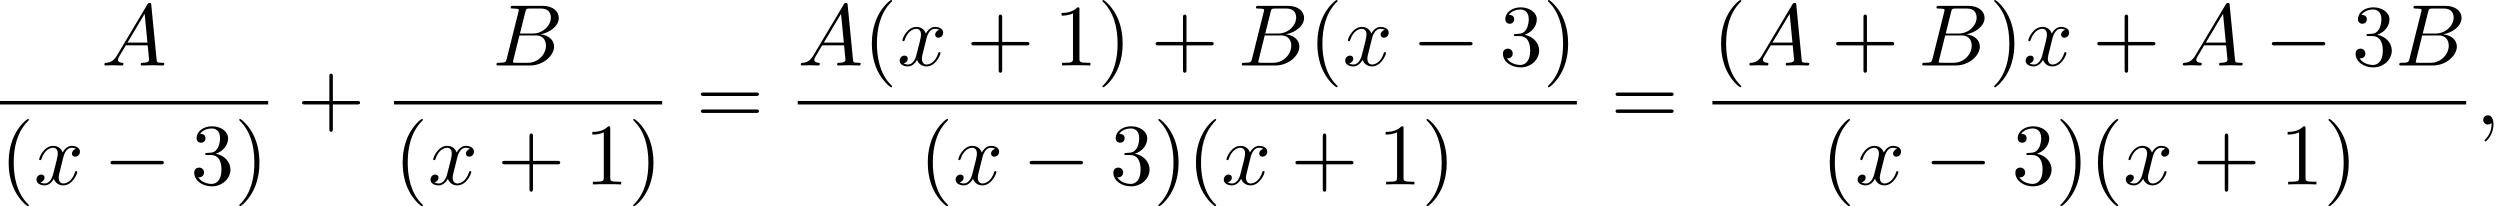<?xml version='1.0' encoding='UTF-8'?>
<!-- This file was generated by dvisvgm 2.13.3 -->
<svg version='1.1' xmlns='http://www.w3.org/2000/svg' xmlns:xlink='http://www.w3.org/1999/xlink' width='312.372pt' height='25.772pt' viewBox='77.538 80.697 312.372 25.772'>
<defs>
<path id='g0-0' d='M7.189-2.509C7.375-2.509 7.571-2.509 7.571-2.727S7.375-2.945 7.189-2.945H1.287C1.102-2.945 .905-2.945 .905-2.727S1.102-2.509 1.287-2.509H7.189Z'/>
<path id='g1-59' d='M2.215-.011C2.215-.731 1.942-1.156 1.516-1.156C1.156-1.156 .938-.884 .938-.578C.938-.284 1.156 0 1.516 0C1.647 0 1.789-.044 1.898-.142C1.931-.164 1.942-.175 1.953-.175S1.975-.164 1.975-.011C1.975 .796 1.593 1.451 1.233 1.811C1.113 1.931 1.113 1.953 1.113 1.985C1.113 2.062 1.167 2.105 1.222 2.105C1.342 2.105 2.215 1.265 2.215-.011Z'/>
<path id='g1-65' d='M1.953-1.255C1.516-.524 1.091-.371 .611-.338C.48-.327 .382-.327 .382-.12C.382-.055 .436 0 .524 0C.818 0 1.156-.033 1.462-.033C1.822-.033 2.204 0 2.553 0C2.618 0 2.76 0 2.76-.207C2.76-.327 2.662-.338 2.585-.338C2.335-.36 2.073-.447 2.073-.72C2.073-.851 2.138-.971 2.225-1.124L3.055-2.52H5.793C5.815-2.291 5.967-.807 5.967-.698C5.967-.371 5.4-.338 5.182-.338C5.029-.338 4.92-.338 4.92-.12C4.92 0 5.051 0 5.073 0C5.52 0 5.989-.033 6.436-.033C6.709-.033 7.396 0 7.669 0C7.735 0 7.865 0 7.865-.218C7.865-.338 7.756-.338 7.615-.338C6.938-.338 6.938-.415 6.905-.731L6.24-7.549C6.218-7.767 6.218-7.811 6.033-7.811C5.858-7.811 5.815-7.735 5.749-7.625L1.953-1.255ZM3.262-2.858L5.411-6.458L5.76-2.858H3.262Z'/>
<path id='g1-66' d='M1.745-.851C1.636-.425 1.615-.338 .753-.338C.567-.338 .458-.338 .458-.12C.458 0 .556 0 .753 0H4.647C6.371 0 7.658-1.287 7.658-2.356C7.658-3.142 7.025-3.775 5.967-3.895C7.102-4.102 8.247-4.909 8.247-5.945C8.247-6.753 7.527-7.451 6.218-7.451H2.553C2.345-7.451 2.236-7.451 2.236-7.233C2.236-7.113 2.335-7.113 2.542-7.113C2.564-7.113 2.771-7.113 2.956-7.091C3.153-7.069 3.251-7.058 3.251-6.916C3.251-6.873 3.24-6.84 3.207-6.709L1.745-.851ZM3.393-3.993L4.069-6.698C4.167-7.08 4.189-7.113 4.658-7.113H6.065C7.025-7.113 7.255-6.469 7.255-5.989C7.255-5.029 6.316-3.993 4.985-3.993H3.393ZM2.902-.338C2.749-.338 2.727-.338 2.662-.349C2.553-.36 2.52-.371 2.52-.458C2.52-.491 2.52-.513 2.575-.709L3.327-3.753H5.389C6.436-3.753 6.644-2.945 6.644-2.476C6.644-1.396 5.673-.338 4.385-.338H2.902Z'/>
<path id='g1-120' d='M3.644-3.295C3.709-3.578 3.96-4.582 4.724-4.582C4.778-4.582 5.04-4.582 5.269-4.44C4.964-4.385 4.745-4.113 4.745-3.851C4.745-3.676 4.865-3.469 5.16-3.469C5.4-3.469 5.749-3.665 5.749-4.102C5.749-4.669 5.105-4.822 4.735-4.822C4.102-4.822 3.72-4.244 3.589-3.993C3.316-4.713 2.727-4.822 2.411-4.822C1.276-4.822 .655-3.415 .655-3.142C.655-3.033 .764-3.033 .785-3.033C.873-3.033 .905-3.055 .927-3.153C1.298-4.309 2.018-4.582 2.389-4.582C2.596-4.582 2.978-4.484 2.978-3.851C2.978-3.513 2.793-2.782 2.389-1.255C2.215-.578 1.833-.12 1.353-.12C1.287-.12 1.036-.12 .807-.262C1.08-.316 1.32-.545 1.32-.851C1.32-1.145 1.08-1.233 .916-1.233C.589-1.233 .316-.949 .316-.6C.316-.098 .862 .12 1.342 .12C2.062 .12 2.455-.644 2.487-.709C2.618-.305 3.011 .12 3.665 .12C4.789 .12 5.411-1.287 5.411-1.56C5.411-1.669 5.313-1.669 5.28-1.669C5.182-1.669 5.16-1.625 5.138-1.549C4.778-.382 4.036-.12 3.687-.12C3.262-.12 3.087-.469 3.087-.84C3.087-1.08 3.153-1.32 3.273-1.8L3.644-3.295Z'/>
<path id='g2-40' d='M3.611 2.618C3.611 2.585 3.611 2.564 3.425 2.378C2.062 1.004 1.713-1.058 1.713-2.727C1.713-4.625 2.127-6.524 3.469-7.887C3.611-8.018 3.611-8.04 3.611-8.073C3.611-8.149 3.567-8.182 3.502-8.182C3.393-8.182 2.411-7.44 1.767-6.055C1.211-4.855 1.08-3.644 1.08-2.727C1.08-1.876 1.2-.556 1.8 .676C2.455 2.018 3.393 2.727 3.502 2.727C3.567 2.727 3.611 2.695 3.611 2.618Z'/>
<path id='g2-41' d='M3.153-2.727C3.153-3.578 3.033-4.898 2.433-6.131C1.778-7.473 .84-8.182 .731-8.182C.665-8.182 .622-8.138 .622-8.073C.622-8.04 .622-8.018 .829-7.822C1.898-6.742 2.52-5.007 2.52-2.727C2.52-.862 2.116 1.058 .764 2.433C.622 2.564 .622 2.585 .622 2.618C.622 2.684 .665 2.727 .731 2.727C.84 2.727 1.822 1.985 2.465 .6C3.022-.6 3.153-1.811 3.153-2.727Z'/>
<path id='g2-43' d='M4.462-2.509H7.505C7.658-2.509 7.865-2.509 7.865-2.727S7.658-2.945 7.505-2.945H4.462V-6C4.462-6.153 4.462-6.36 4.244-6.36S4.025-6.153 4.025-6V-2.945H.971C.818-2.945 .611-2.945 .611-2.727S.818-2.509 .971-2.509H4.025V.545C4.025 .698 4.025 .905 4.244 .905S4.462 .698 4.462 .545V-2.509Z'/>
<path id='g2-49' d='M3.207-6.982C3.207-7.244 3.207-7.265 2.956-7.265C2.28-6.567 1.32-6.567 .971-6.567V-6.229C1.189-6.229 1.833-6.229 2.4-6.513V-.862C2.4-.469 2.367-.338 1.385-.338H1.036V0C1.418-.033 2.367-.033 2.804-.033S4.189-.033 4.571 0V-.338H4.222C3.24-.338 3.207-.458 3.207-.862V-6.982Z'/>
<path id='g2-51' d='M3.164-3.84C4.058-4.135 4.691-4.898 4.691-5.76C4.691-6.655 3.731-7.265 2.684-7.265C1.582-7.265 .753-6.611 .753-5.782C.753-5.422 .993-5.215 1.309-5.215C1.647-5.215 1.865-5.455 1.865-5.771C1.865-6.316 1.353-6.316 1.189-6.316C1.527-6.851 2.247-6.993 2.64-6.993C3.087-6.993 3.687-6.753 3.687-5.771C3.687-5.64 3.665-5.007 3.382-4.527C3.055-4.004 2.684-3.971 2.411-3.96C2.324-3.949 2.062-3.927 1.985-3.927C1.898-3.916 1.822-3.905 1.822-3.796C1.822-3.676 1.898-3.676 2.084-3.676H2.564C3.458-3.676 3.862-2.935 3.862-1.865C3.862-.382 3.109-.065 2.629-.065C2.16-.065 1.342-.251 .96-.895C1.342-.84 1.68-1.08 1.68-1.495C1.68-1.887 1.385-2.105 1.069-2.105C.807-2.105 .458-1.953 .458-1.473C.458-.48 1.473 .24 2.662 .24C3.993 .24 4.985-.753 4.985-1.865C4.985-2.76 4.298-3.611 3.164-3.84Z'/>
<path id='g2-61' d='M7.495-3.567C7.658-3.567 7.865-3.567 7.865-3.785S7.658-4.004 7.505-4.004H.971C.818-4.004 .611-4.004 .611-3.785S.818-3.567 .982-3.567H7.495ZM7.505-1.451C7.658-1.451 7.865-1.451 7.865-1.669S7.658-1.887 7.495-1.887H.982C.818-1.887 .611-1.887 .611-1.669S.818-1.451 .971-1.451H7.505Z'/>
</defs>
<g id='page1'>
<use x='90.201' y='88.879' xlink:href='#g1-65'/>
<rect x='77.538' y='93.314' height='.436' width='33.508'/>
<use x='77.538' y='103.742' xlink:href='#g2-40'/>
<use x='81.78' y='103.742' xlink:href='#g1-120'/>
<use x='90.439' y='103.742' xlink:href='#g0-0'/>
<use x='101.348' y='103.742' xlink:href='#g2-51'/>
<use x='106.803' y='103.742' xlink:href='#g2-41'/>
<use x='114.665' y='96.259' xlink:href='#g2-43'/>
<use x='139.112' y='88.879' xlink:href='#g1-66'/>
<rect x='126.769' y='93.314' height='.436' width='33.508'/>
<use x='126.769' y='103.742' xlink:href='#g2-40'/>
<use x='131.012' y='103.742' xlink:href='#g1-120'/>
<use x='139.671' y='103.742' xlink:href='#g2-43'/>
<use x='150.58' y='103.742' xlink:href='#g2-49'/>
<use x='156.035' y='103.742' xlink:href='#g2-41'/>
<use x='164.503' y='96.259' xlink:href='#g2-61'/>
<use x='177.213' y='88.879' xlink:href='#g1-65'/>
<use x='185.395' y='88.879' xlink:href='#g2-40'/>
<use x='189.638' y='88.879' xlink:href='#g1-120'/>
<use x='198.297' y='88.879' xlink:href='#g2-43'/>
<use x='209.206' y='88.879' xlink:href='#g2-49'/>
<use x='214.66' y='88.879' xlink:href='#g2-41'/>
<use x='221.327' y='88.879' xlink:href='#g2-43'/>
<use x='232.236' y='88.879' xlink:href='#g1-66'/>
<use x='241.058' y='88.879' xlink:href='#g2-40'/>
<use x='245.301' y='88.879' xlink:href='#g1-120'/>
<use x='253.96' y='88.879' xlink:href='#g0-0'/>
<use x='264.869' y='88.879' xlink:href='#g2-51'/>
<use x='270.323' y='88.879' xlink:href='#g2-41'/>
<rect x='177.213' y='93.314' height='.436' width='97.352'/>
<use x='192.382' y='103.742' xlink:href='#g2-40'/>
<use x='196.624' y='103.742' xlink:href='#g1-120'/>
<use x='205.283' y='103.742' xlink:href='#g0-0'/>
<use x='216.193' y='103.742' xlink:href='#g2-51'/>
<use x='221.647' y='103.742' xlink:href='#g2-41'/>
<use x='225.89' y='103.742' xlink:href='#g2-40'/>
<use x='230.132' y='103.742' xlink:href='#g1-120'/>
<use x='238.791' y='103.742' xlink:href='#g2-43'/>
<use x='249.7' y='103.742' xlink:href='#g2-49'/>
<use x='255.155' y='103.742' xlink:href='#g2-41'/>
<use x='278.791' y='96.259' xlink:href='#g2-61'/>
<use x='291.502' y='88.879' xlink:href='#g2-40'/>
<use x='295.744' y='88.879' xlink:href='#g1-65'/>
<use x='306.35' y='88.879' xlink:href='#g2-43'/>
<use x='317.26' y='88.879' xlink:href='#g1-66'/>
<use x='326.081' y='88.879' xlink:href='#g2-41'/>
<use x='330.324' y='88.879' xlink:href='#g1-120'/>
<use x='338.983' y='88.879' xlink:href='#g2-43'/>
<use x='349.892' y='88.879' xlink:href='#g1-65'/>
<use x='360.498' y='88.879' xlink:href='#g0-0'/>
<use x='371.407' y='88.879' xlink:href='#g2-51'/>
<use x='376.862' y='88.879' xlink:href='#g1-66'/>
<rect x='291.502' y='93.314' height='.436' width='94.182'/>
<use x='305.085' y='103.742' xlink:href='#g2-40'/>
<use x='309.328' y='103.742' xlink:href='#g1-120'/>
<use x='317.987' y='103.742' xlink:href='#g0-0'/>
<use x='328.896' y='103.742' xlink:href='#g2-51'/>
<use x='334.35' y='103.742' xlink:href='#g2-41'/>
<use x='338.593' y='103.742' xlink:href='#g2-40'/>
<use x='342.835' y='103.742' xlink:href='#g1-120'/>
<use x='351.494' y='103.742' xlink:href='#g2-43'/>
<use x='362.403' y='103.742' xlink:href='#g2-49'/>
<use x='367.858' y='103.742' xlink:href='#g2-41'/>
<use x='386.879' y='96.259' xlink:href='#g1-59'/>
</g>
</svg><!--Rendered by QuickLaTeX.com-->